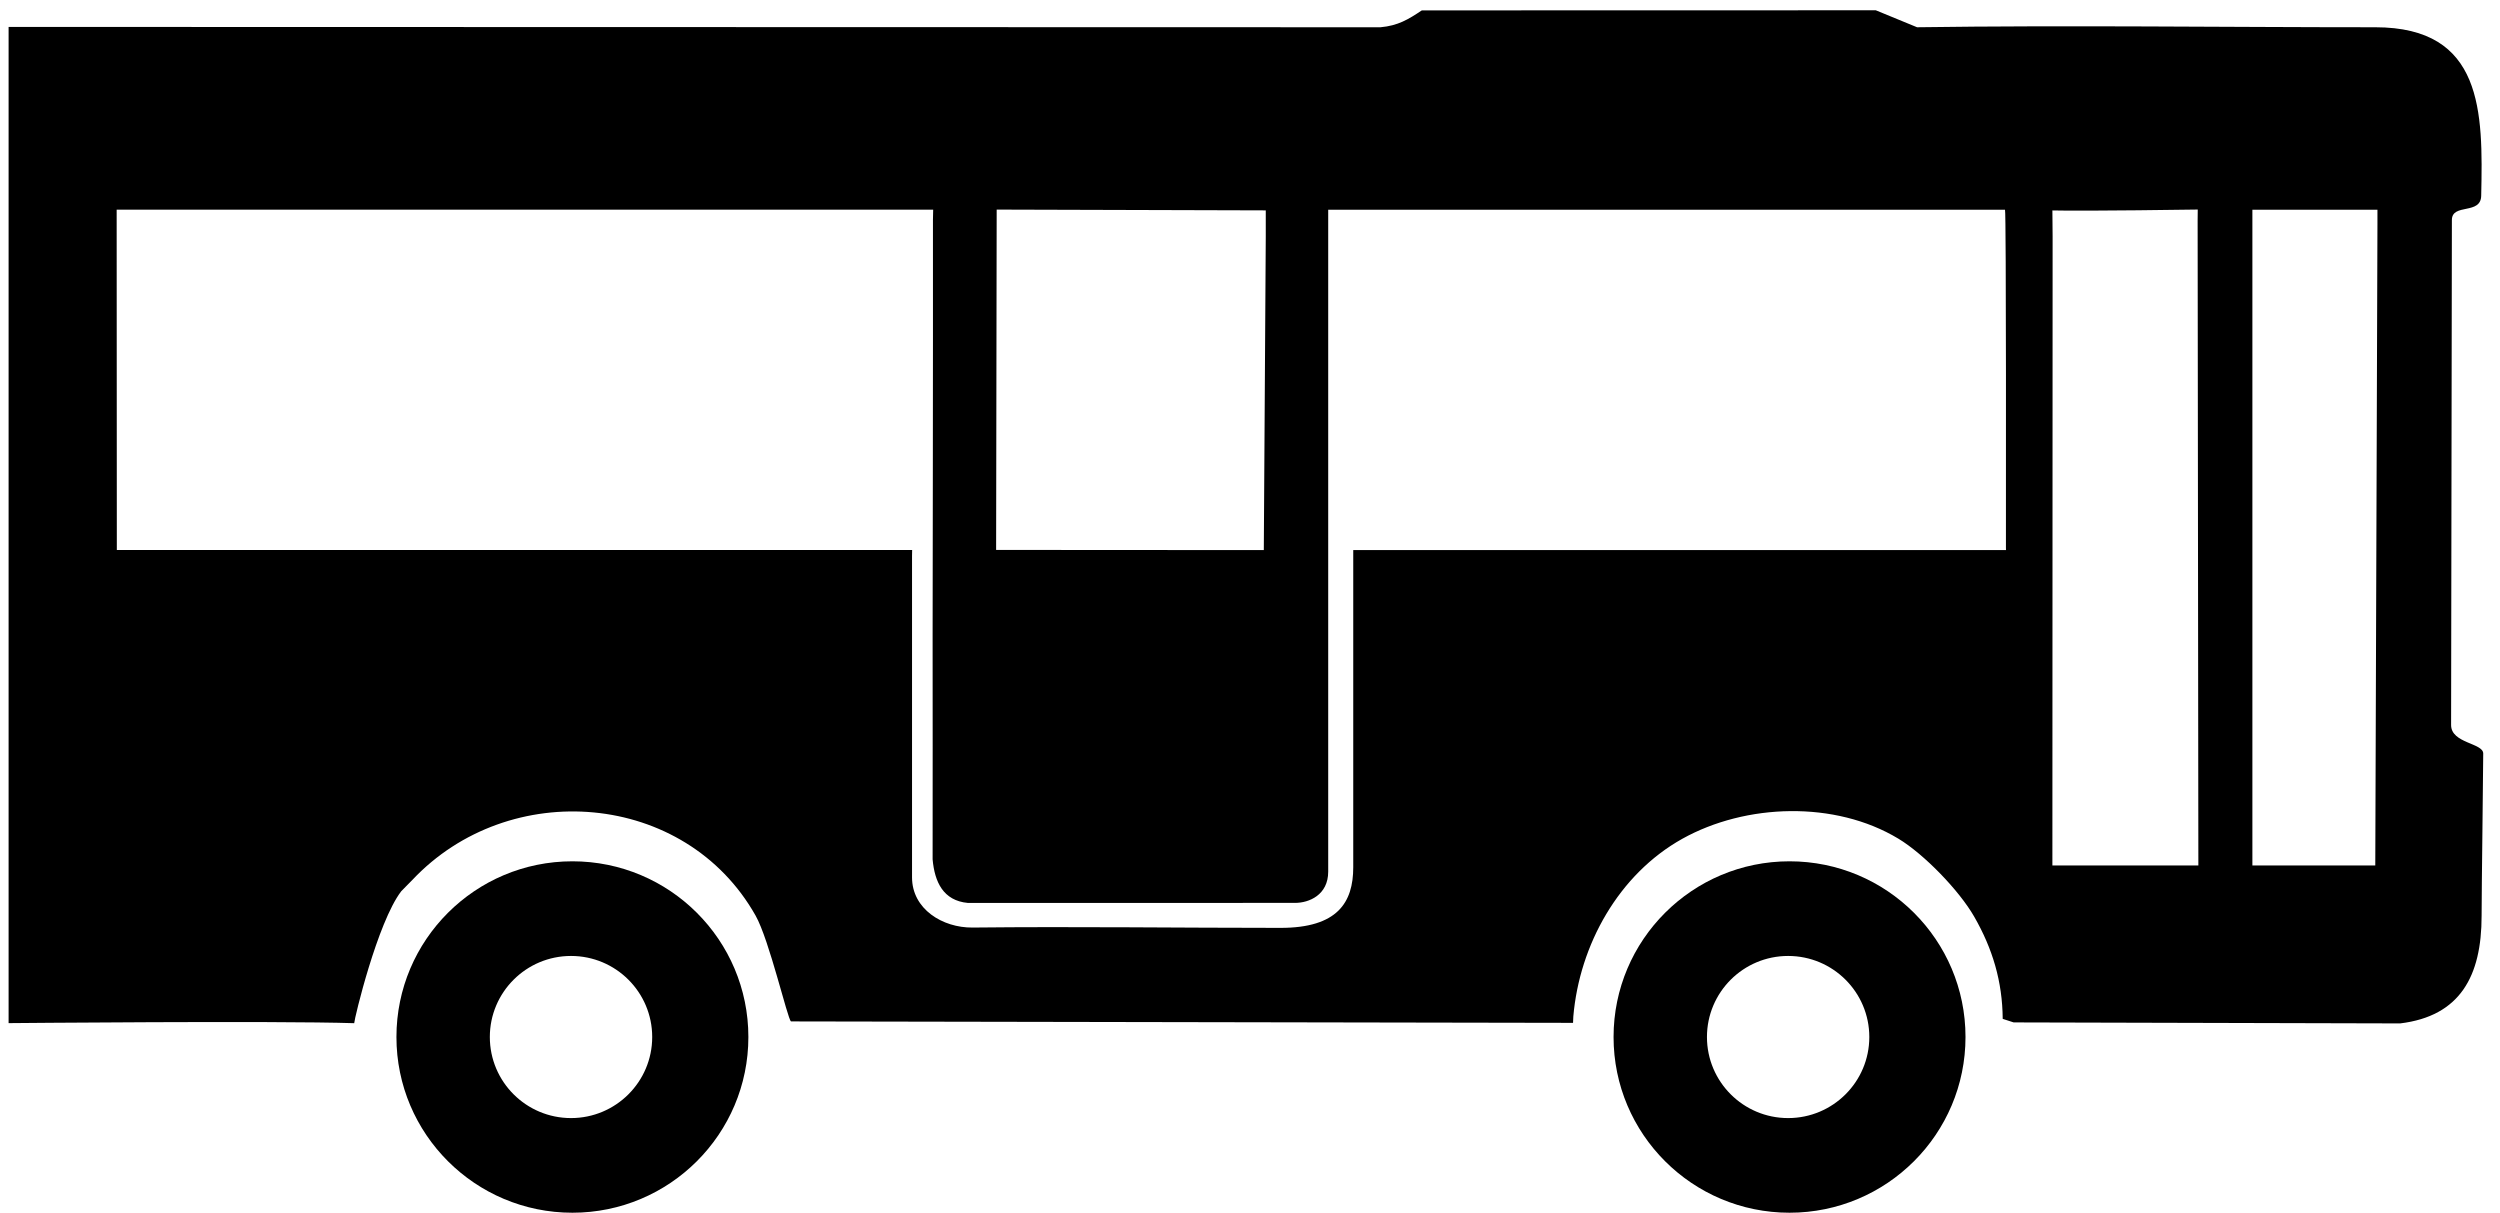 <svg width="134" height="65" viewBox="0 0 134 65" fill="none"
    xmlns="http://www.w3.org/2000/svg">
    <path d="M18.985 54.843C18.994 54.593 20.225 49.454 21.501 47.777C21.528 47.741 21.949 47.326 22.099 47.168C27.29 41.654 36.728 42.391 40.499 49.075C41.235 50.376 42.209 54.616 42.397 54.748L84.315 54.825L84.33 54.485C84.659 50.645 86.76 46.864 90.17 44.96C93.574 43.062 98.355 42.904 101.75 44.951C103.131 45.783 105.014 47.732 105.815 49.129C106.804 50.85 107.33 52.611 107.345 54.611L107.931 54.801L128.648 54.855C131.866 54.464 133.014 52.319 133.014 49.087C133.014 47.625 133.101 41.415 133.101 40.388C133.101 39.821 131.379 39.848 131.379 38.863C131.379 38.419 131.421 12.72 131.421 11.795C131.421 10.87 132.993 11.544 132.993 10.47C133.089 6.009 133.107 1.461 127.315 1.461C119.132 1.461 110.937 1.345 102.755 1.461L100.543 0.551L76.21 0.557C75.487 1.04 74.934 1.377 73.993 1.461L0.461 1.443V54.84C0.461 54.84 14.732 54.706 18.988 54.843H18.985ZM120.725 11.24H127.431C127.431 11.428 127.431 11.684 127.431 12.037L127.315 46.389H120.728V11.24H120.725ZM117.602 46.389H110.008L110.02 12.687C110.02 11.983 110.008 11.869 110.008 11.279C111.798 11.323 117.799 11.231 117.799 11.231C117.799 11.658 117.793 11.392 117.793 11.828L117.832 46.389H117.599H117.602ZM71.192 46.724V11.24H107.468C107.539 11.24 107.518 28.87 107.518 29.35C107.518 29.482 107.521 29.482 107.521 29.482H72.534V29.816V46.485C72.534 48.377 71.688 49.734 68.64 49.734C63.281 49.734 57.699 49.657 52.128 49.717C50.526 49.734 48.885 48.729 48.885 47.028V29.813L48.891 29.479H6.262C6.262 27.709 6.253 12.481 6.253 11.237H50.018C50.018 11.407 50.006 11.613 50.006 11.786C50.015 18.613 49.988 33.426 49.988 34.029C49.997 37.801 49.988 42.343 49.988 46.061C50.096 47.267 50.553 48.278 51.883 48.398C51.883 48.398 68.353 48.395 69.42 48.395C70.155 48.395 71.192 47.977 71.192 46.721V46.724ZM67.845 11.279V12.687L67.74 29.485L53.392 29.476C53.392 28.741 53.422 12.21 53.422 11.234L67.845 11.276V11.279Z" fill="#000"/>
    <path d="M86.487 55.584C86.487 60.785 90.71 65.002 95.919 65.002C101.128 65.002 105.351 60.785 105.351 55.584C105.351 50.383 101.128 46.166 95.919 46.166C90.71 46.166 86.487 50.383 86.487 55.584ZM95.844 51.239C98.247 51.239 100.195 53.185 100.195 55.584C100.195 57.983 98.247 59.929 95.844 59.929C93.441 59.929 91.493 57.983 91.493 55.584C91.493 53.185 93.441 51.239 95.844 51.239Z" fill="#000"/>
    <path d="M21.249 55.584C21.249 60.785 25.472 65.002 30.681 65.002C35.89 65.002 40.113 60.785 40.113 55.584C40.113 50.383 35.89 46.166 30.681 46.166C25.472 46.166 21.249 50.383 21.249 55.584ZM30.607 51.239C33.009 51.239 34.958 53.185 34.958 55.584C34.958 57.983 33.009 59.929 30.607 59.929C28.204 59.929 26.255 57.983 26.255 55.584C26.255 53.185 28.204 51.239 30.607 51.239Z" fill="#000"/>
</svg>
